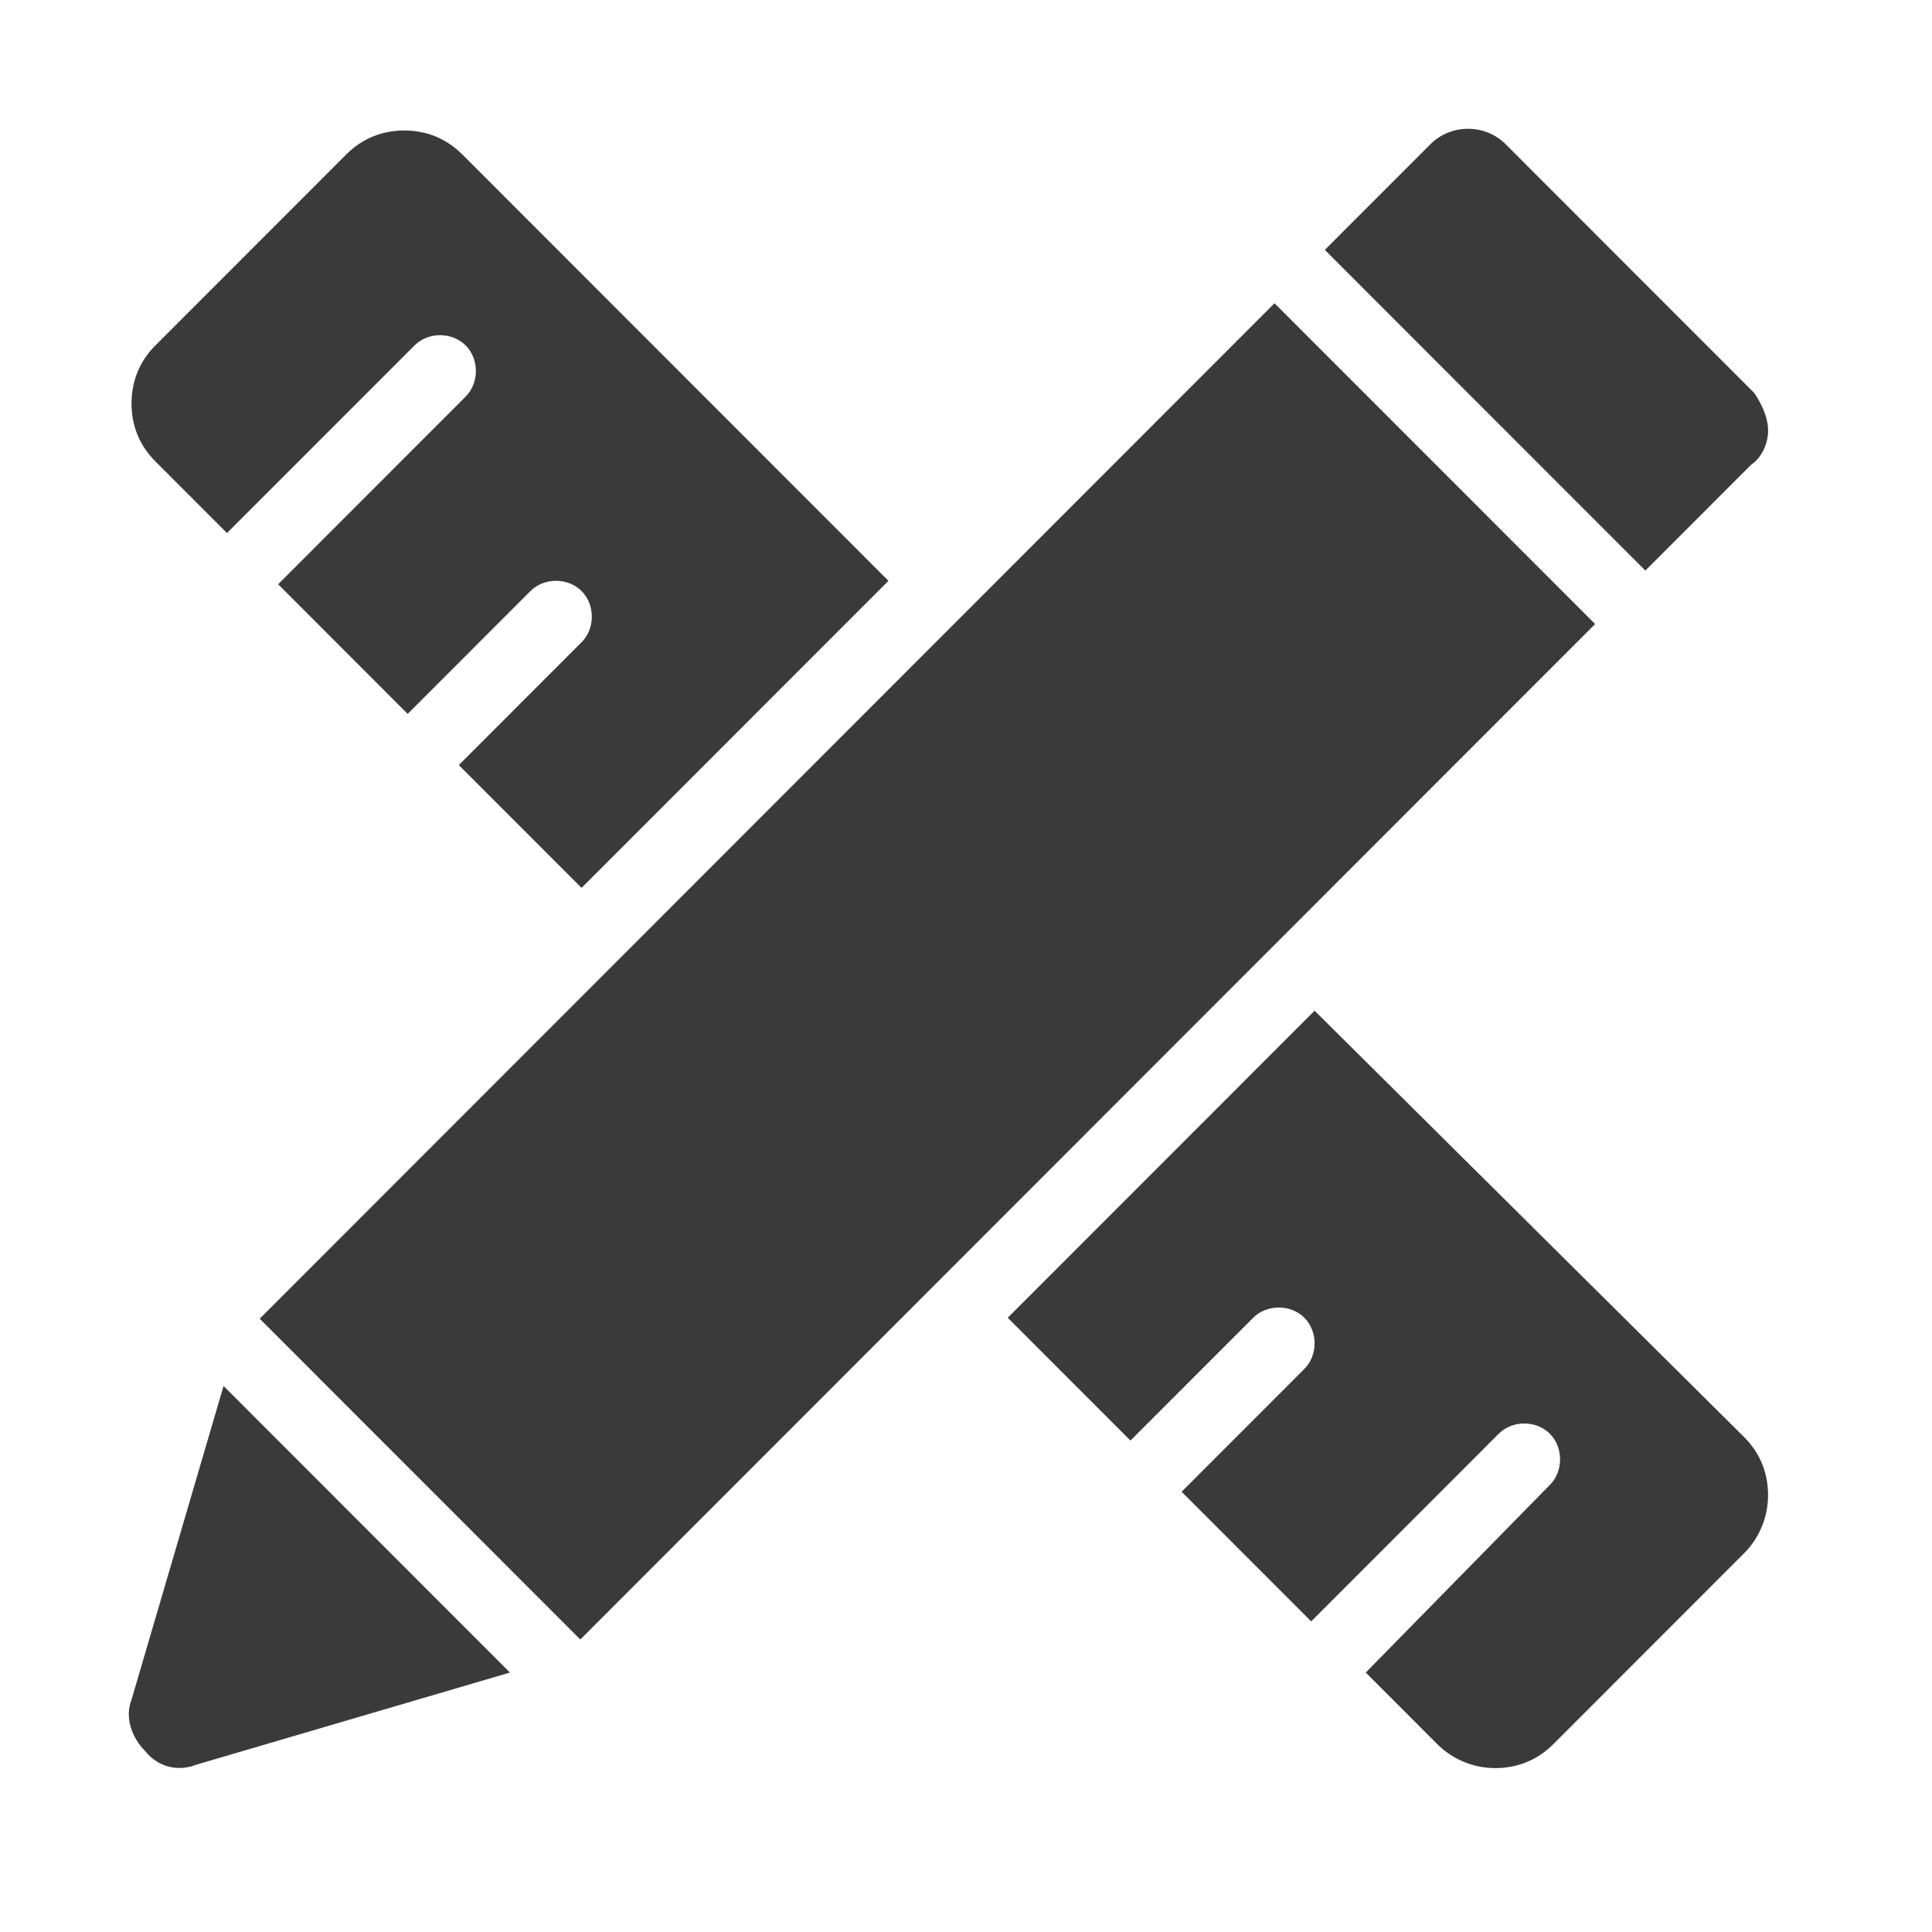 <svg width="55" height="55" viewBox="0 0 55 55" fill="none" xmlns="http://www.w3.org/2000/svg">
<path d="M38.88 47.614L40.918 49.654C41.306 50.042 41.889 50.334 42.568 50.334C43.15 50.334 43.733 50.139 44.218 49.654L49.654 44.215C50.042 43.826 50.333 43.244 50.333 42.564C50.333 41.981 50.139 41.398 49.654 40.913L37.424 28.773L28.688 37.514L32.182 41.01L35.676 37.514C36.065 37.125 36.744 37.125 37.133 37.514C37.521 37.902 37.521 38.582 37.133 38.97L33.638 42.467L37.327 46.157L42.665 40.816C43.053 40.427 43.733 40.427 44.121 40.816C44.509 41.204 44.509 41.884 44.121 42.273L38.88 47.614Z" fill="#3A3A3A"/>
<path d="M13.062 21.78L16.556 25.276L25.292 16.535L13.159 4.395C12.674 3.909 12.092 3.715 11.509 3.715C10.927 3.715 10.344 3.909 9.859 4.395L4.424 9.834C3.938 10.319 3.744 10.902 3.744 11.485C3.744 12.068 3.938 12.65 4.424 13.136L6.462 15.175L11.8 9.834C12.189 9.445 12.868 9.445 13.256 9.834C13.645 10.222 13.645 10.902 13.256 11.29L7.918 16.632L11.606 20.323L15.101 16.826C15.489 16.438 16.168 16.438 16.556 16.826C16.945 17.215 16.945 17.895 16.556 18.283L13.062 21.78Z" fill="#3A3A3A"/>
<path d="M42.86 4.103C42.277 3.521 41.307 3.521 40.724 4.103L37.715 7.114L46.839 16.243L49.848 13.233C50.139 13.038 50.334 12.65 50.334 12.261C50.334 11.873 50.139 11.485 49.945 11.193L42.86 4.103Z" fill="#3A3A3A"/>
<path d="M7.393 37.541L36.283 8.633L45.41 17.765L16.52 46.673L7.393 37.541Z" fill="#3A3A3A"/>
<path d="M5.587 50.237L14.517 47.614L6.364 39.456L3.743 48.391C3.549 48.877 3.743 49.46 4.131 49.848C4.52 50.334 5.102 50.431 5.587 50.237Z" fill="#3A3A3A"/>
</svg>
